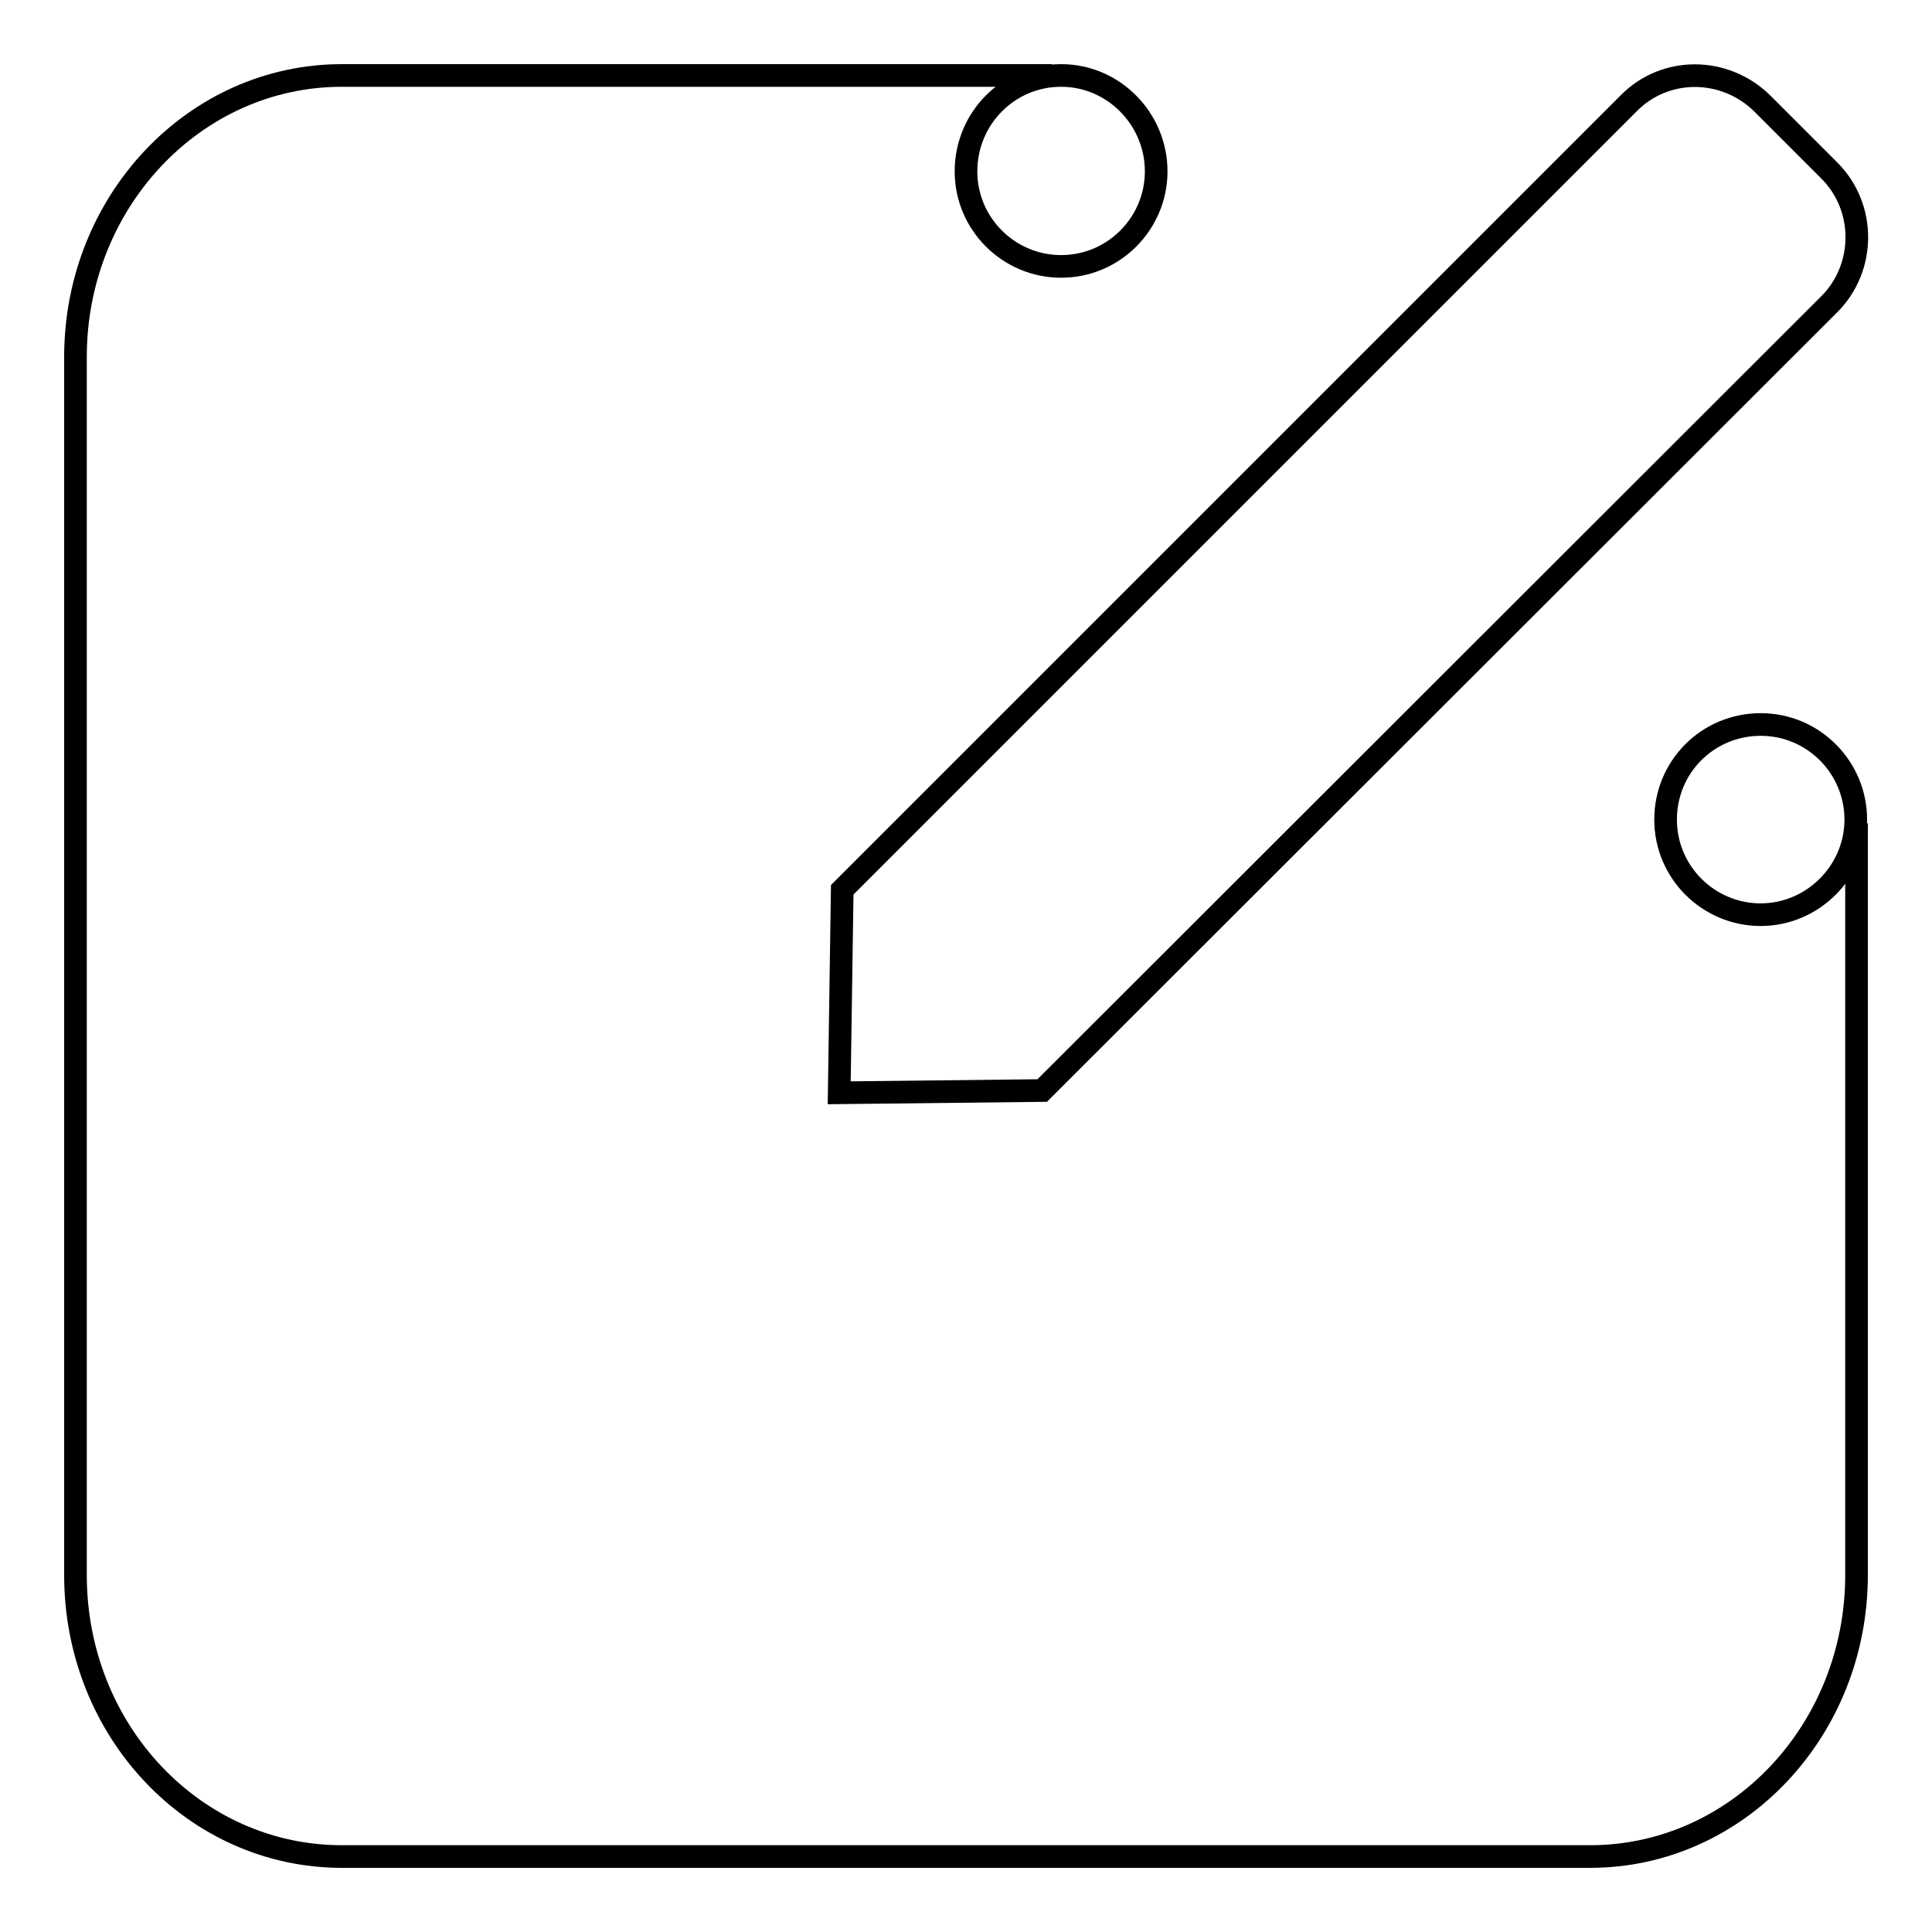 <?xml version="1.0" encoding="utf-8"?>
<!-- Svg Vector Icons : http://www.onlinewebfonts.com/icon -->
<!DOCTYPE svg PUBLIC "-//W3C//DTD SVG 1.1//EN" "http://www.w3.org/Graphics/SVG/1.1/DTD/svg11.dtd">
<svg version="1.1" xmlns="http://www.w3.org/2000/svg" xmlns:xlink="http://www.w3.org/1999/xlink" x="0px" y="0px" viewBox="0 0 256 256" enable-background="new 0 0 256 256" xml:space="preserve">
<g><g><path stroke-width="3" fill-opacity="0" stroke="#000000"  d="M246,109.1v99.6c0,20.6-15.8,37.3-35.3,37.3H45.3C25.8,246,10,229.4,10,208.7V47.3C10,26.7,25.8,10,45.3,10h94.1"/><path stroke-width="3" fill-opacity="0" stroke="#000000"  d="M220.7,108.6c0,7,5.7,12.6,12.6,12.6s12.6-5.7,12.6-12.6S240.3,96,233.3,96S220.7,101.6,220.7,108.6z"/><path stroke-width="3" fill-opacity="0" stroke="#000000"  d="M128,22.7c0,7,5.7,12.6,12.6,12.6c7,0,12.6-5.7,12.6-12.6S147.6,10,140.6,10C133.6,10,128,15.7,128,22.7z"/><path stroke-width="3" fill-opacity="0" stroke="#000000"  d="M233.5,13.7l8.9,8.9c4.9,4.9,4.8,12.9,0,17.7L138.1,144.5l-26.9,0.3l0.4-26.9L215.8,13.7C220.6,8.8,228.5,8.8,233.5,13.7z"/></g></g>
</svg>